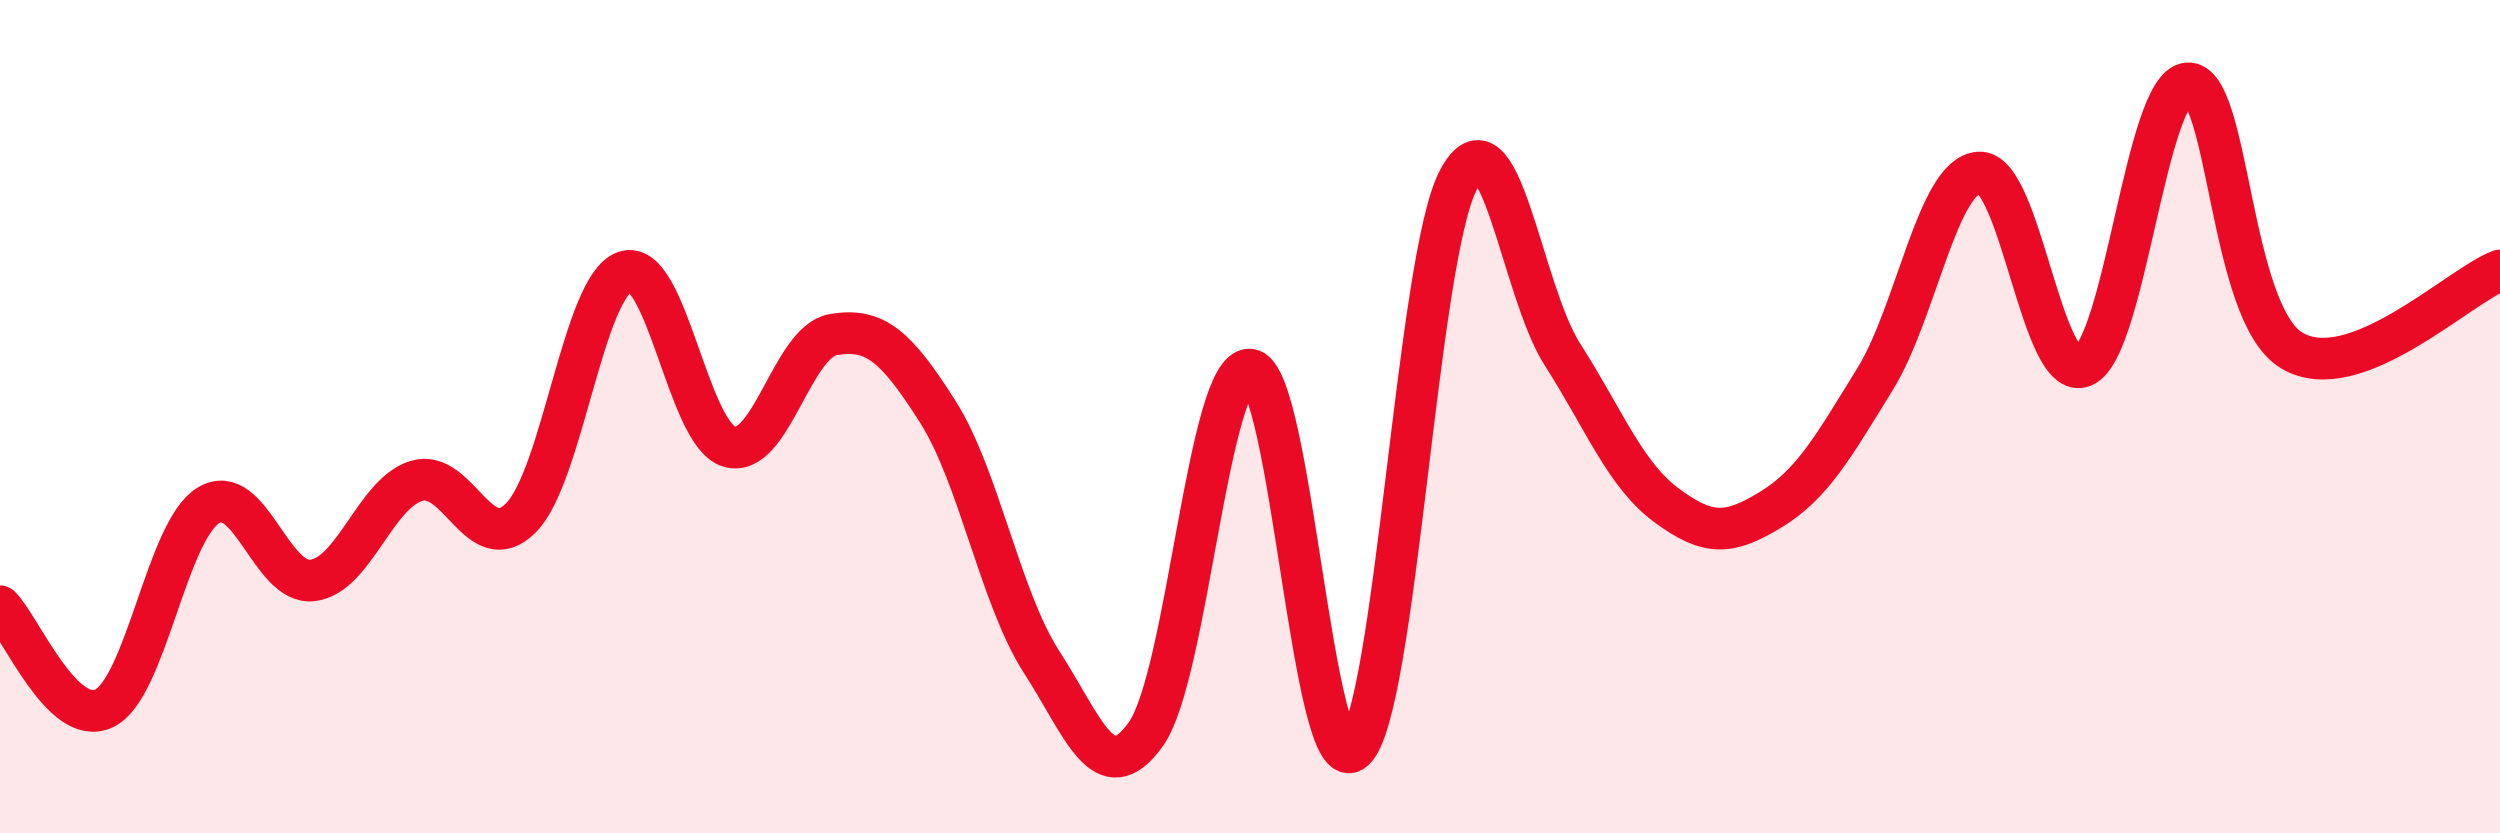 
    <svg width="60" height="20" viewBox="0 0 60 20" xmlns="http://www.w3.org/2000/svg">
      <path
        d="M 0,14.55 C 0.5,15.04 1.5,17.48 2.5,17 C 3.5,16.52 4,12.74 5,12.13 C 6,11.52 6.5,14.05 7.5,13.93 C 8.5,13.81 9,11.84 10,11.54 C 11,11.24 11.5,13.43 12.5,12.43 C 13.5,11.43 14,6.86 15,6.52 C 16,6.18 16.5,10.42 17.5,10.72 C 18.5,11.02 19,8.2 20,8.03 C 21,7.86 21.5,8.3 22.5,9.87 C 23.5,11.44 24,14.34 25,15.89 C 26,17.44 26.5,19.02 27.5,17.62 C 28.5,16.22 29,8.79 30,8.87 C 31,8.95 31.5,18.91 32.5,18 C 33.5,17.09 34,6.22 35,4.32 C 36,2.42 36.5,6.95 37.5,8.51 C 38.5,10.07 39,11.39 40,12.13 C 41,12.87 41.5,12.84 42.5,12.23 C 43.5,11.62 44,10.72 45,9.1 C 46,7.48 46.5,4.2 47.5,4.14 C 48.5,4.08 49,9.22 50,8.79 C 51,8.36 51.5,2.08 52.5,2 C 53.5,1.92 53.5,7.51 55,8.41 C 56.5,9.31 59,6.87 60,6.49L60 20L0 20Z"
        fill="#EB0A25"
        opacity="0.1"
        stroke-linecap="round"
        stroke-linejoin="round"
      />
      <path
        d="M 0,14.55 C 0.5,15.04 1.5,17.48 2.5,17 C 3.5,16.52 4,12.74 5,12.13 C 6,11.52 6.5,14.05 7.5,13.93 C 8.5,13.81 9,11.84 10,11.54 C 11,11.24 11.5,13.43 12.5,12.43 C 13.5,11.43 14,6.86 15,6.52 C 16,6.18 16.5,10.42 17.5,10.72 C 18.5,11.02 19,8.2 20,8.03 C 21,7.86 21.5,8.3 22.5,9.87 C 23.5,11.44 24,14.34 25,15.89 C 26,17.44 26.5,19.02 27.5,17.62 C 28.5,16.22 29,8.79 30,8.87 C 31,8.95 31.5,18.91 32.5,18 C 33.5,17.09 34,6.22 35,4.32 C 36,2.42 36.5,6.95 37.5,8.51 C 38.5,10.07 39,11.39 40,12.13 C 41,12.87 41.5,12.84 42.5,12.23 C 43.5,11.62 44,10.72 45,9.1 C 46,7.48 46.5,4.2 47.5,4.14 C 48.5,4.08 49,9.22 50,8.79 C 51,8.36 51.5,2.08 52.5,2 C 53.5,1.92 53.5,7.51 55,8.41 C 56.5,9.31 59,6.87 60,6.49"
        stroke="#EB0A25"
        stroke-width="1"
        fill="none"
        stroke-linecap="round"
        stroke-linejoin="round"
      />
    </svg>
  